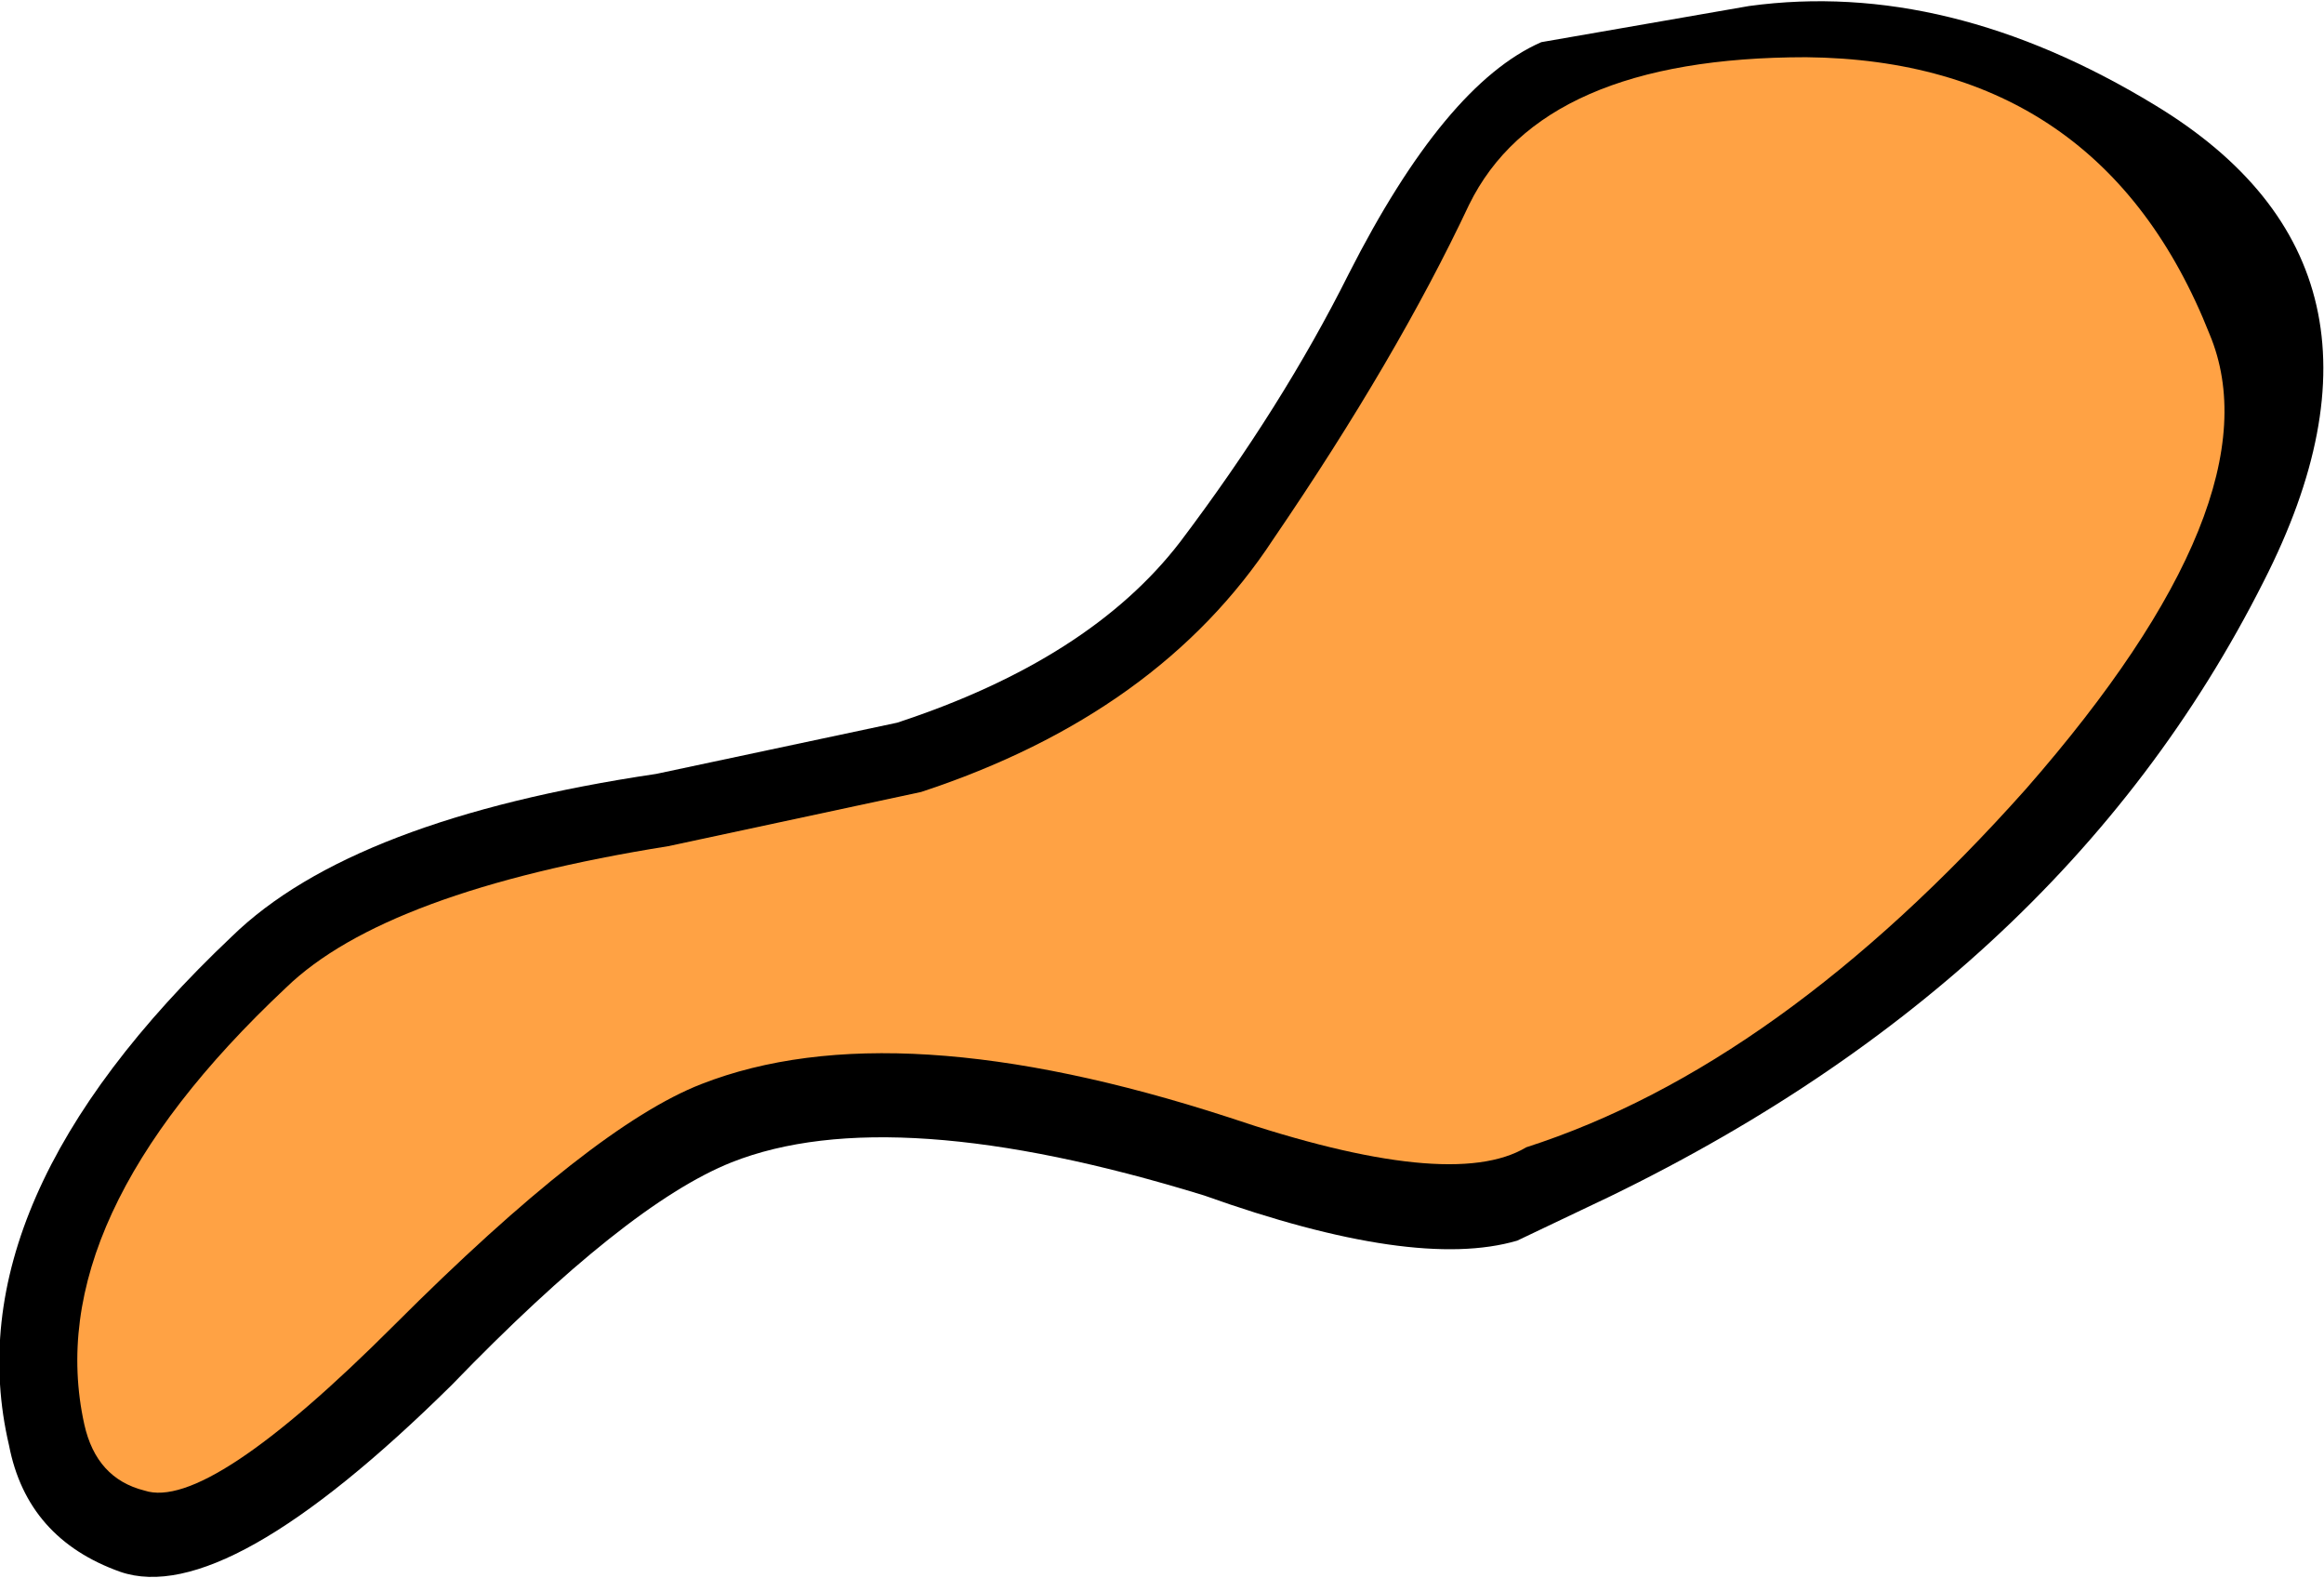 <?xml version="1.0" encoding="UTF-8" standalone="no"?>
<svg xmlns:xlink="http://www.w3.org/1999/xlink" height="26.2px" width="38.6px" xmlns="http://www.w3.org/2000/svg">
  <g transform="matrix(1.0, 0.0, 0.0, 1.0, 0.0, 0.0)">
    <path d="M35.8 1.75 Q40.25 4.45 37.6 9.65 34.2 16.4 26.25 20.1 L25.2 20.6 Q23.5 21.1 20.0 19.85 14.8 18.25 12.15 19.3 10.4 20.0 7.5 23.0 3.75 26.7 2.0 26.1 0.45 25.55 0.15 24.0 -0.8 19.95 3.85 15.55 5.85 13.6 10.9 12.85 L14.9 12.0 Q18.1 10.95 19.6 9.0 21.3 6.75 22.4 4.55 24.0 1.4 25.6 0.7 L29.05 0.1 Q32.35 -0.35 35.8 1.75" fill="#000000" fill-rule="evenodd" stroke="none"/>
    <path d="M33.65 13.1 Q29.55 17.7 25.35 19.05 24.1 19.8 20.4 18.55 14.85 16.75 11.65 18.0 9.85 18.7 6.55 22.0 3.45 25.1 2.4 24.75 1.6 24.55 1.4 23.65 0.65 20.25 4.75 16.4 6.4 14.8 11.1 14.05 L15.3 13.15 Q19.25 11.85 21.15 8.95 23.2 5.95 24.4 3.4 25.6 0.95 30.0 0.95 34.9 1.0 36.7 5.55 37.85 8.3 33.65 13.1" fill="#ffa244" fill-rule="evenodd" stroke="none"/>
  </g>
</svg>
